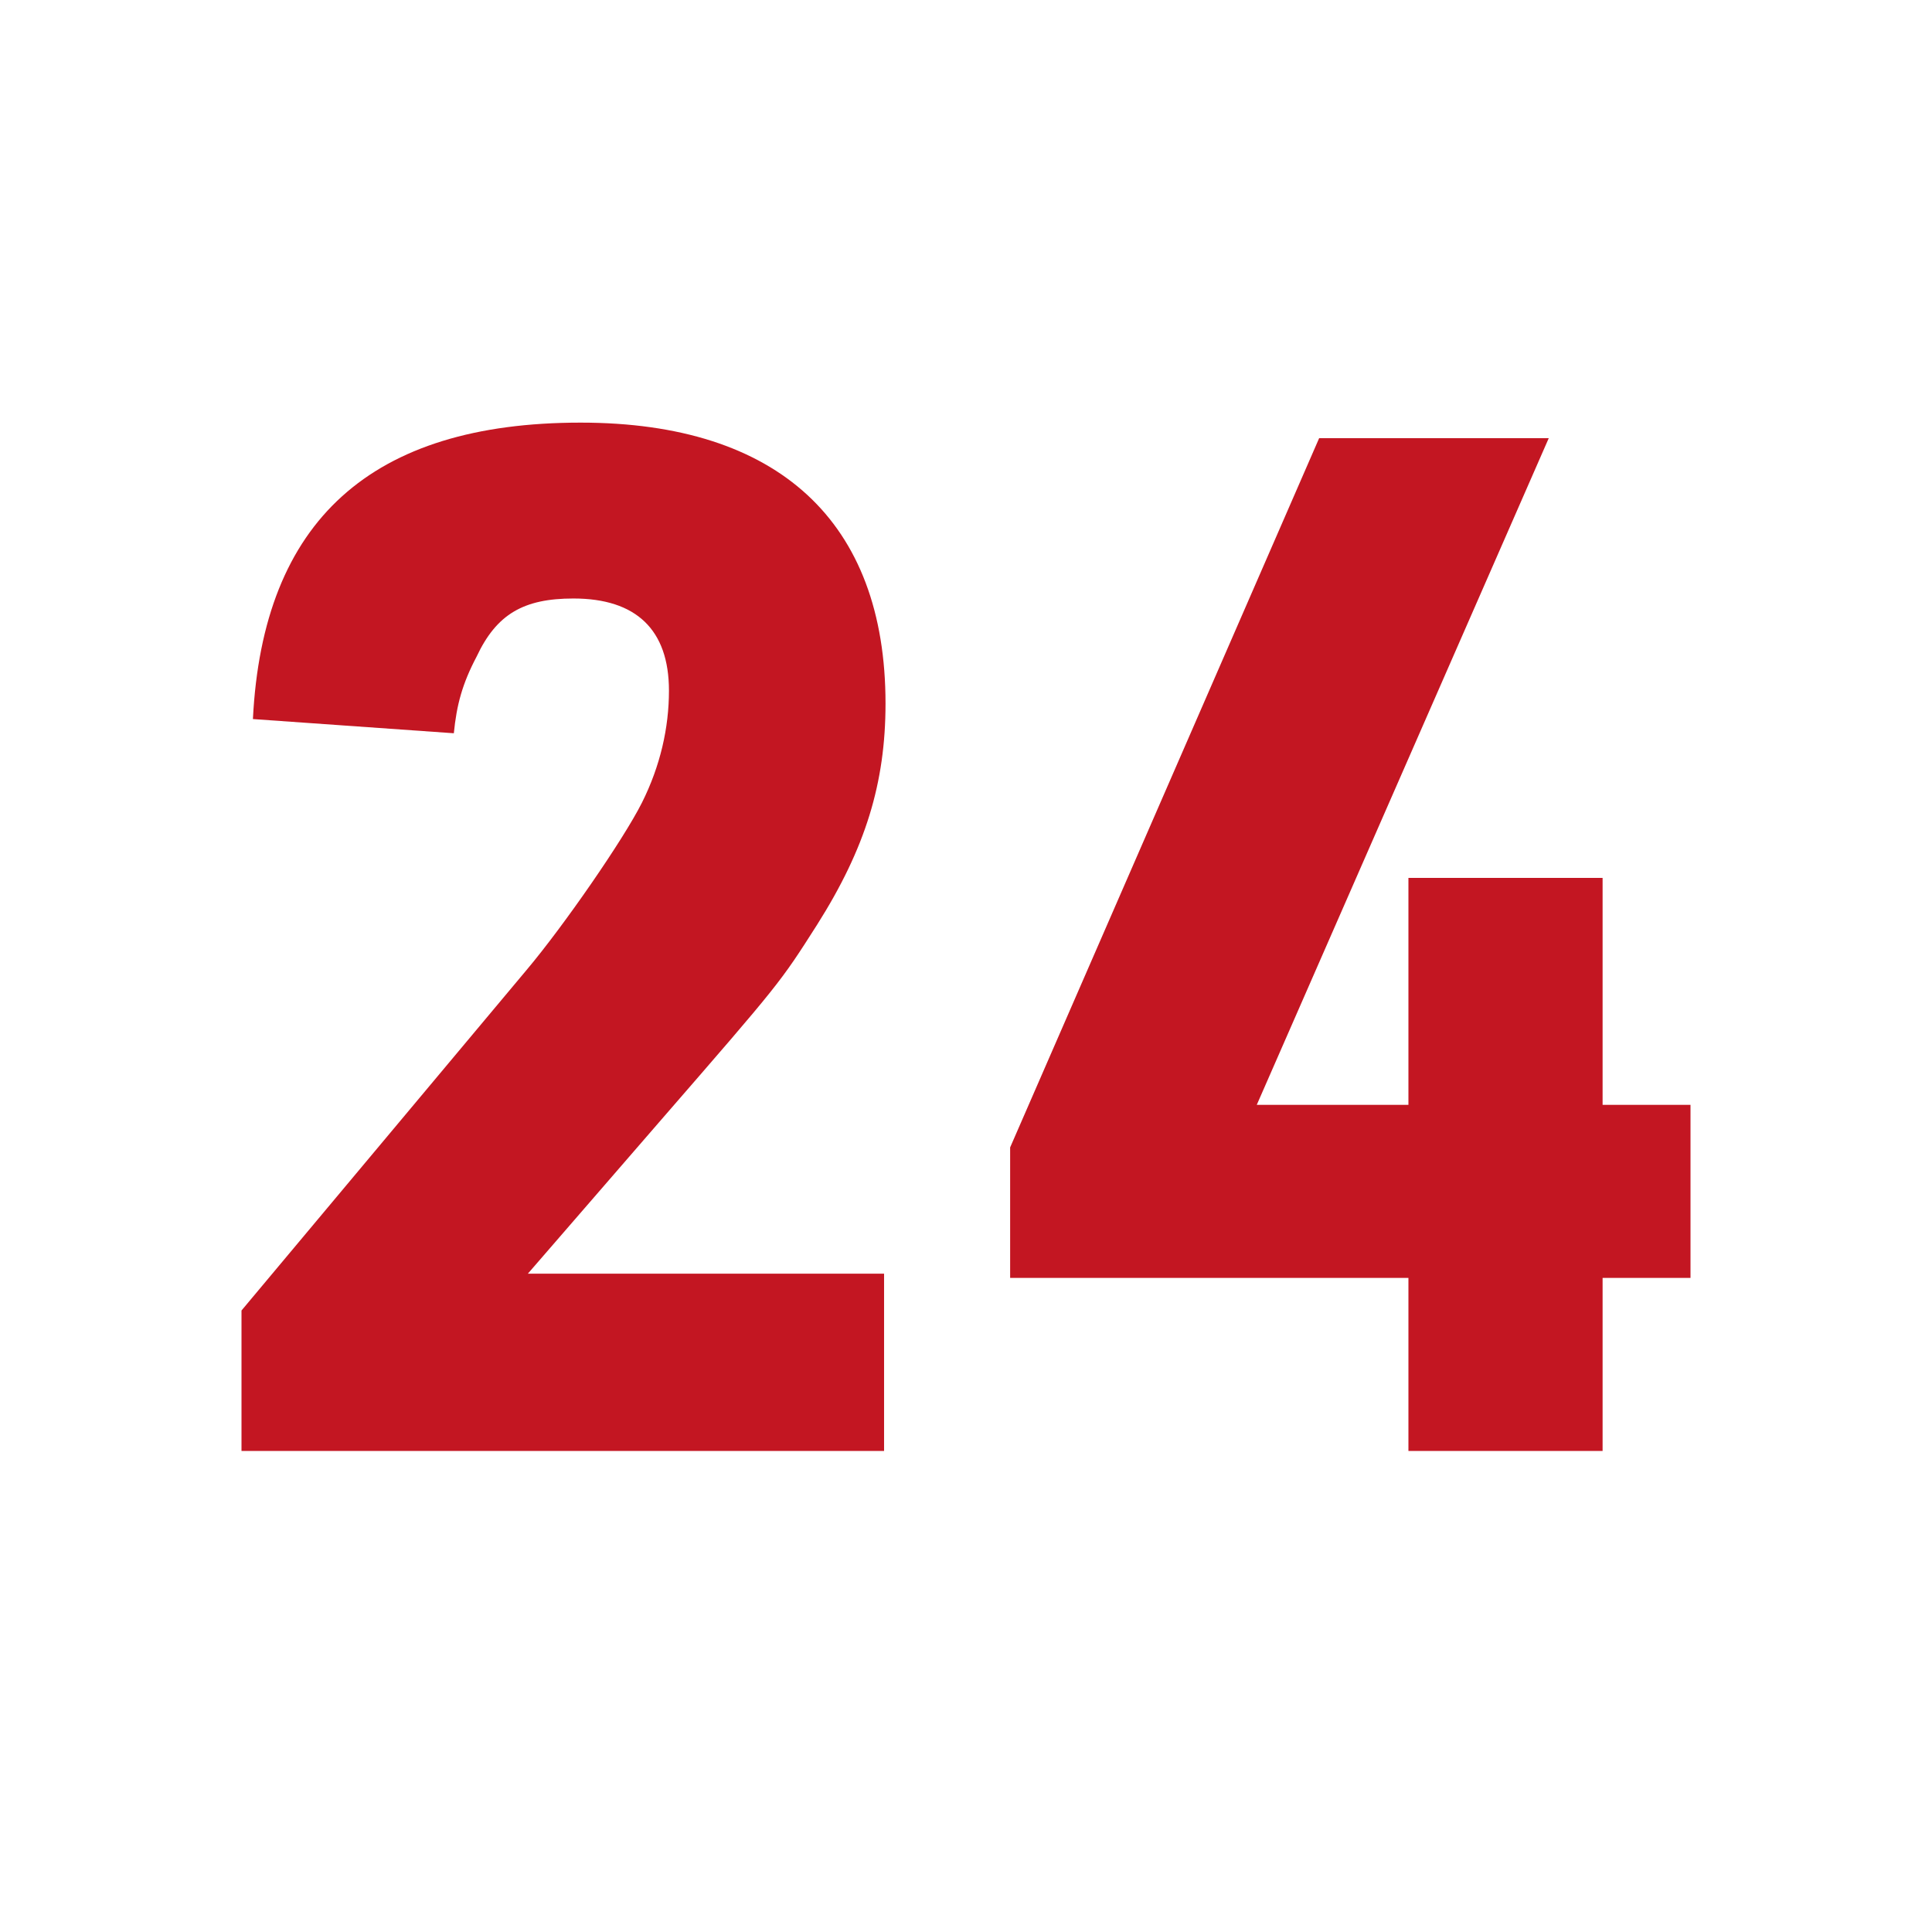 <svg width="32" height="32" viewBox="0 0 32 32" fill="none" xmlns="http://www.w3.org/2000/svg">
<rect width="32" height="32" fill="white"/>
<path d="M4 21.706L8.72 16.068C9.334 15.34 10.325 13.907 10.632 13.296C10.938 12.685 11.08 12.051 11.08 11.44C11.08 10.43 10.537 9.913 9.498 9.913C8.672 9.913 8.224 10.172 7.894 10.876C7.658 11.323 7.563 11.675 7.517 12.145L4.189 11.91C4.354 8.621 6.148 7 9.617 7C12.897 7 14.667 8.644 14.667 11.652C14.667 12.967 14.336 14.048 13.534 15.316C12.92 16.28 12.92 16.28 10.962 18.535L8.743 21.096H14.643V24.032H4V21.706Z" fill="#C31622"/>
<path d="M23.328 21.166H16.731V19.005L21.849 7.258H25.652L20.816 18.3H23.328V14.541H26.544V18.3H28V21.166H26.544V24.032H23.328V21.166Z" fill="#C31622"/>
</svg>
